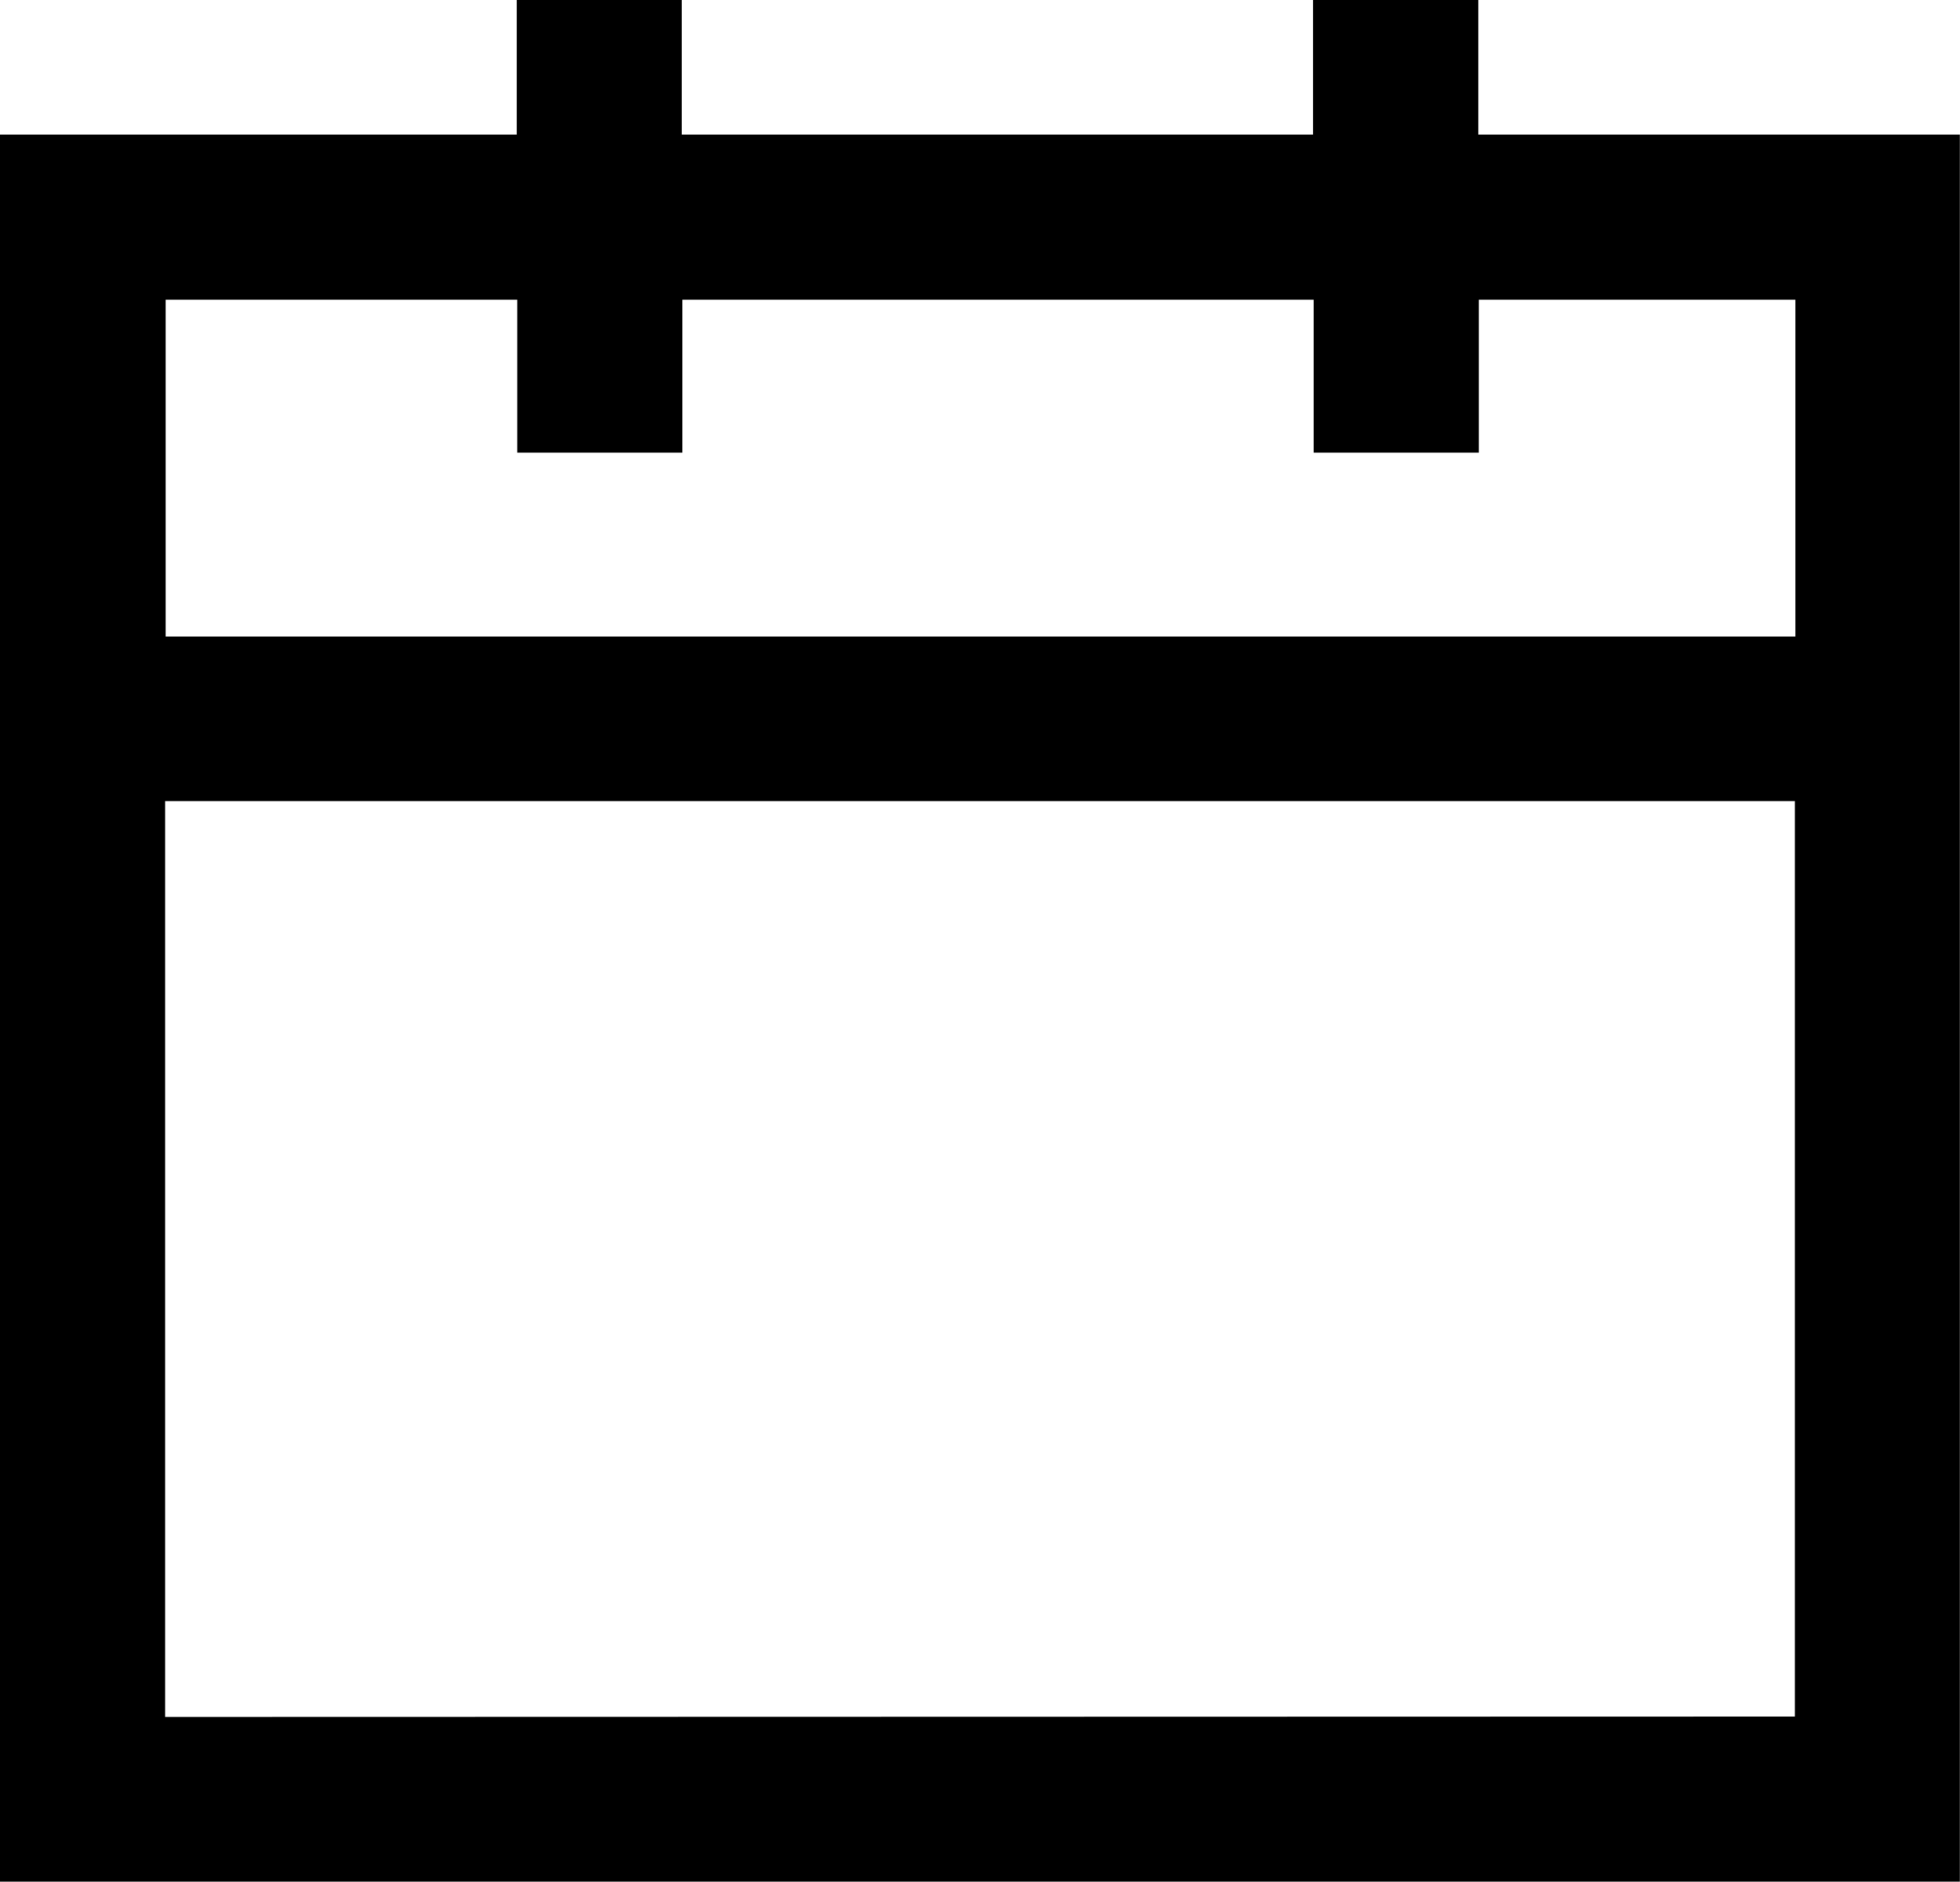 <svg xmlns="http://www.w3.org/2000/svg" width="13.971" height="13.41" viewBox="0 0 13.971 13.41"><path d="M-106.862,5.259V4.3h-1.177v.959h-4.5V4.3h-1.177v.959H-117.4V17.71h13.971V5.259Zm-6.85,1.177v1.09h1.177V6.436h4.5v1.09h1.177V6.436h2.257v2.4h-11.617v-2.4Zm-2.51,10.1V10.009h11.617v6.524Z" transform="translate(117.399 -4.3)"/></svg>